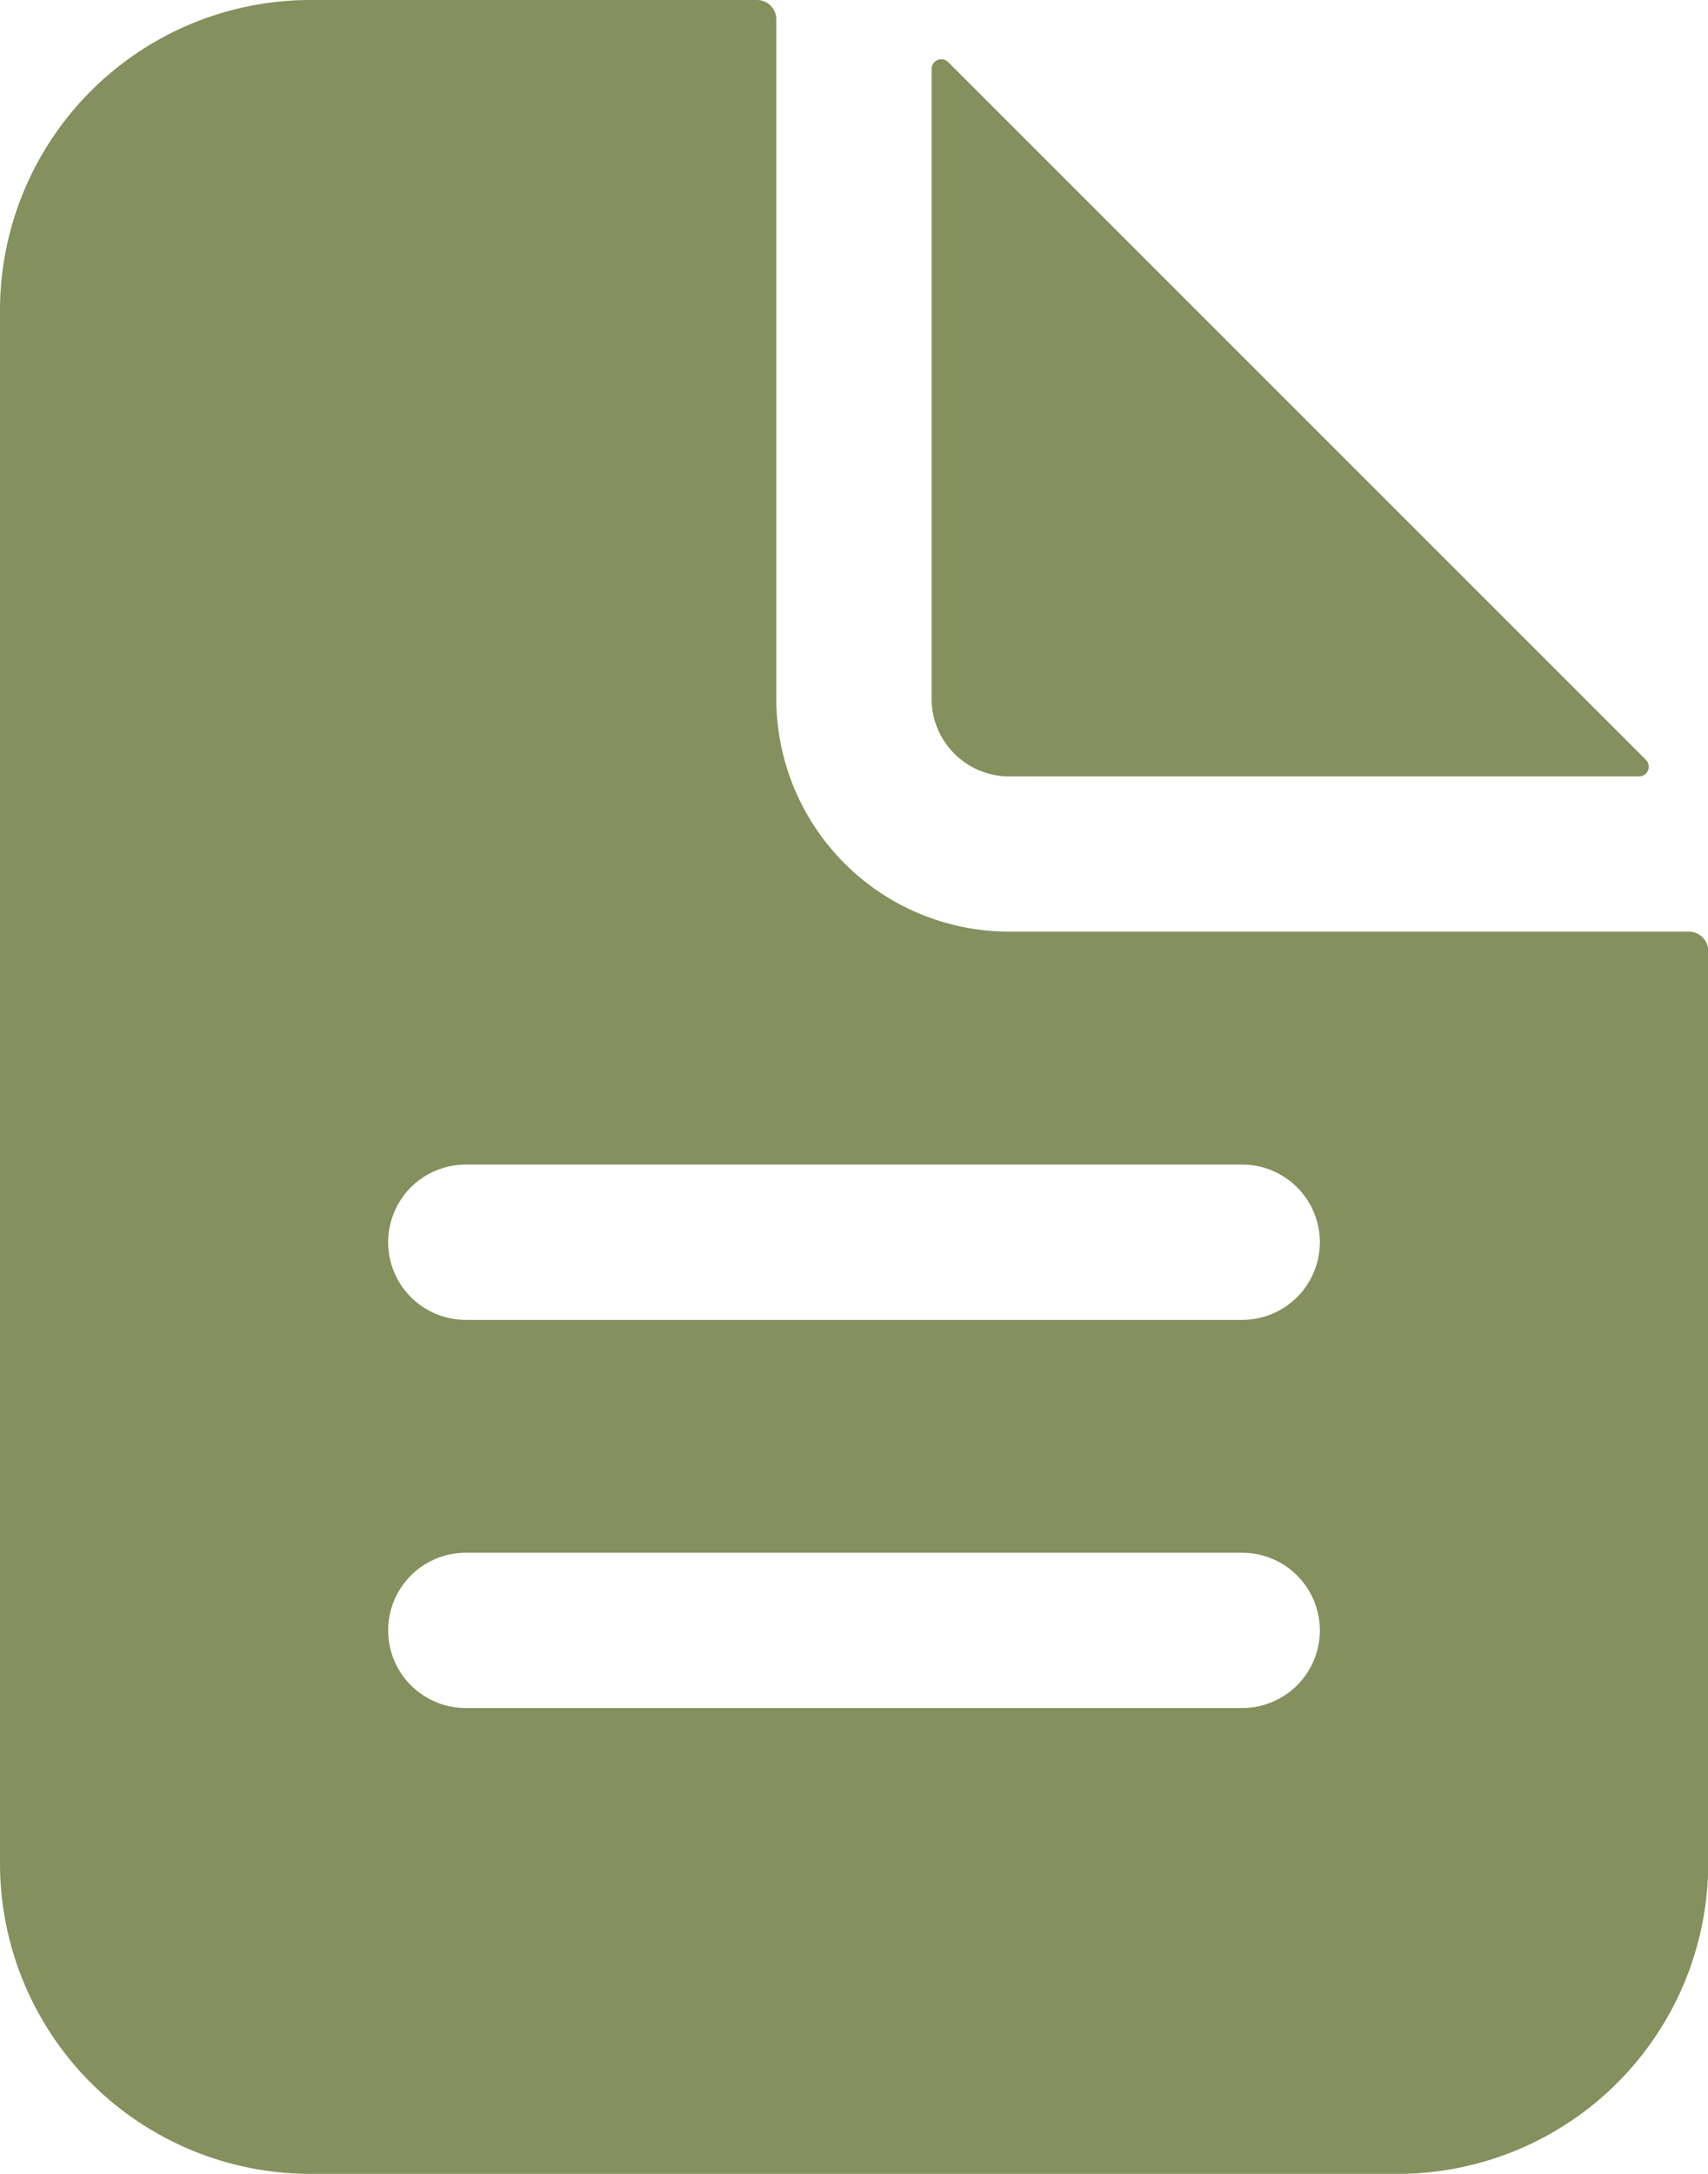 <svg xmlns="http://www.w3.org/2000/svg" width="25.143" height="32" viewBox="0 0 25.143 32">
  <g id="document-text" transform="translate(-5.625 -2.25)">
    <path id="Path_3" data-name="Path 3" d="M30.482,15.964h-10a3.429,3.429,0,0,1-3.429-3.429v-10a.285.285,0,0,0-.285-.285H10.2A4.571,4.571,0,0,0,5.625,6.821V29.679A4.571,4.571,0,0,0,10.2,34.25h16a4.571,4.571,0,0,0,4.571-4.571V16.25A.285.285,0,0,0,30.482,15.964ZM23.911,27.393H12.482a1.143,1.143,0,1,1,0-2.286H23.911a1.143,1.143,0,0,1,0,2.286Zm0-5.714H12.482a1.143,1.143,0,1,1,0-2.286H23.911a1.143,1.143,0,1,1,0,2.286Z" transform="translate(0 0)" fill="#84905d"/>
    <path id="Path_4" data-name="Path 4" d="M29.64,13.421,19.369,3.15a.143.143,0,0,0-.244.1v9.272a1.143,1.143,0,0,0,1.143,1.143H29.54a.143.143,0,0,0,.1-.244Z" transform="translate(0.214 0.014)" fill="#84905d"/>
  </g>
</svg>
